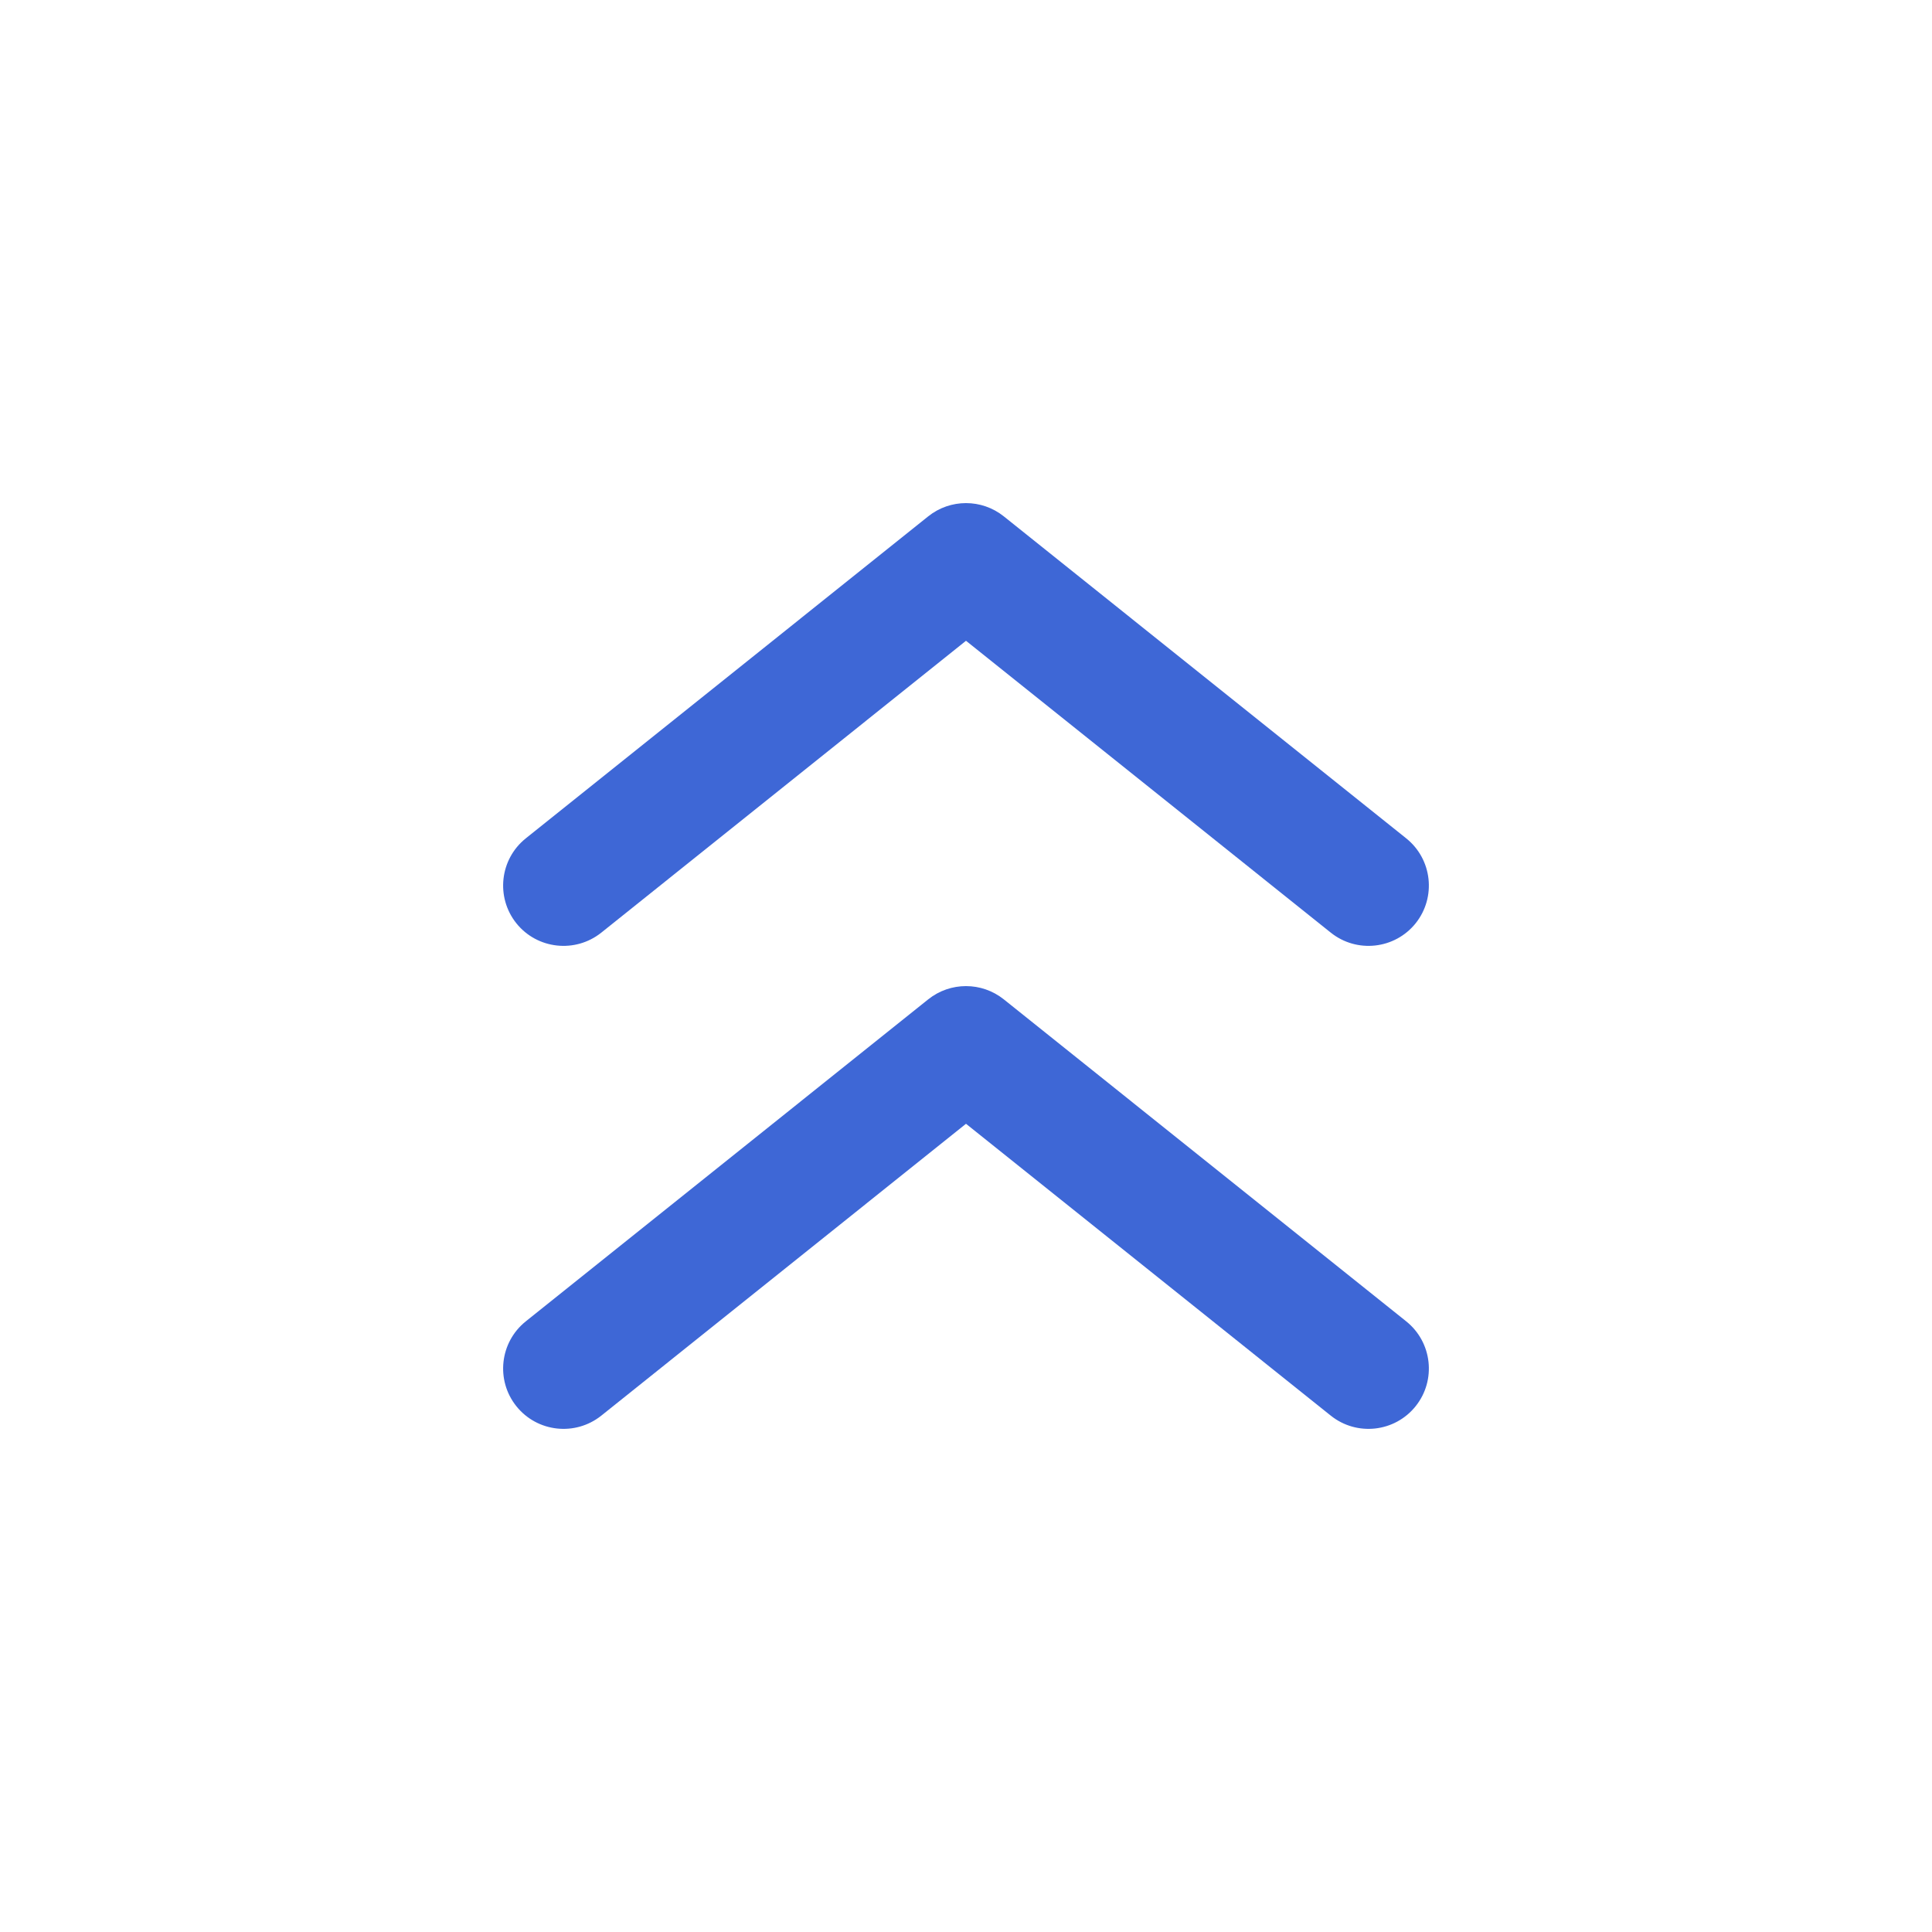 <svg width="24" height="24" viewBox="0 0 24 24" fill="none" xmlns="http://www.w3.org/2000/svg">
<path fill-rule="evenodd" clip-rule="evenodd" d="M17.586 17.468C17.327 17.792 16.855 17.844 16.532 17.586L12 13.96L7.469 17.586C7.145 17.844 6.673 17.792 6.414 17.468C6.156 17.145 6.208 16.673 6.532 16.414L11.531 12.414C11.805 12.195 12.195 12.195 12.469 12.414L17.468 16.414C17.792 16.673 17.844 17.145 17.586 17.468ZM17.586 11.469C17.327 11.792 16.855 11.844 16.532 11.586L12 7.96L7.469 11.586C7.145 11.844 6.673 11.792 6.414 11.469C6.156 11.145 6.208 10.673 6.532 10.414L11.531 6.414C11.805 6.195 12.195 6.195 12.469 6.414L17.468 10.414C17.792 10.673 17.844 11.145 17.586 11.469Z" fill="#3E67D6"/>
</svg>

